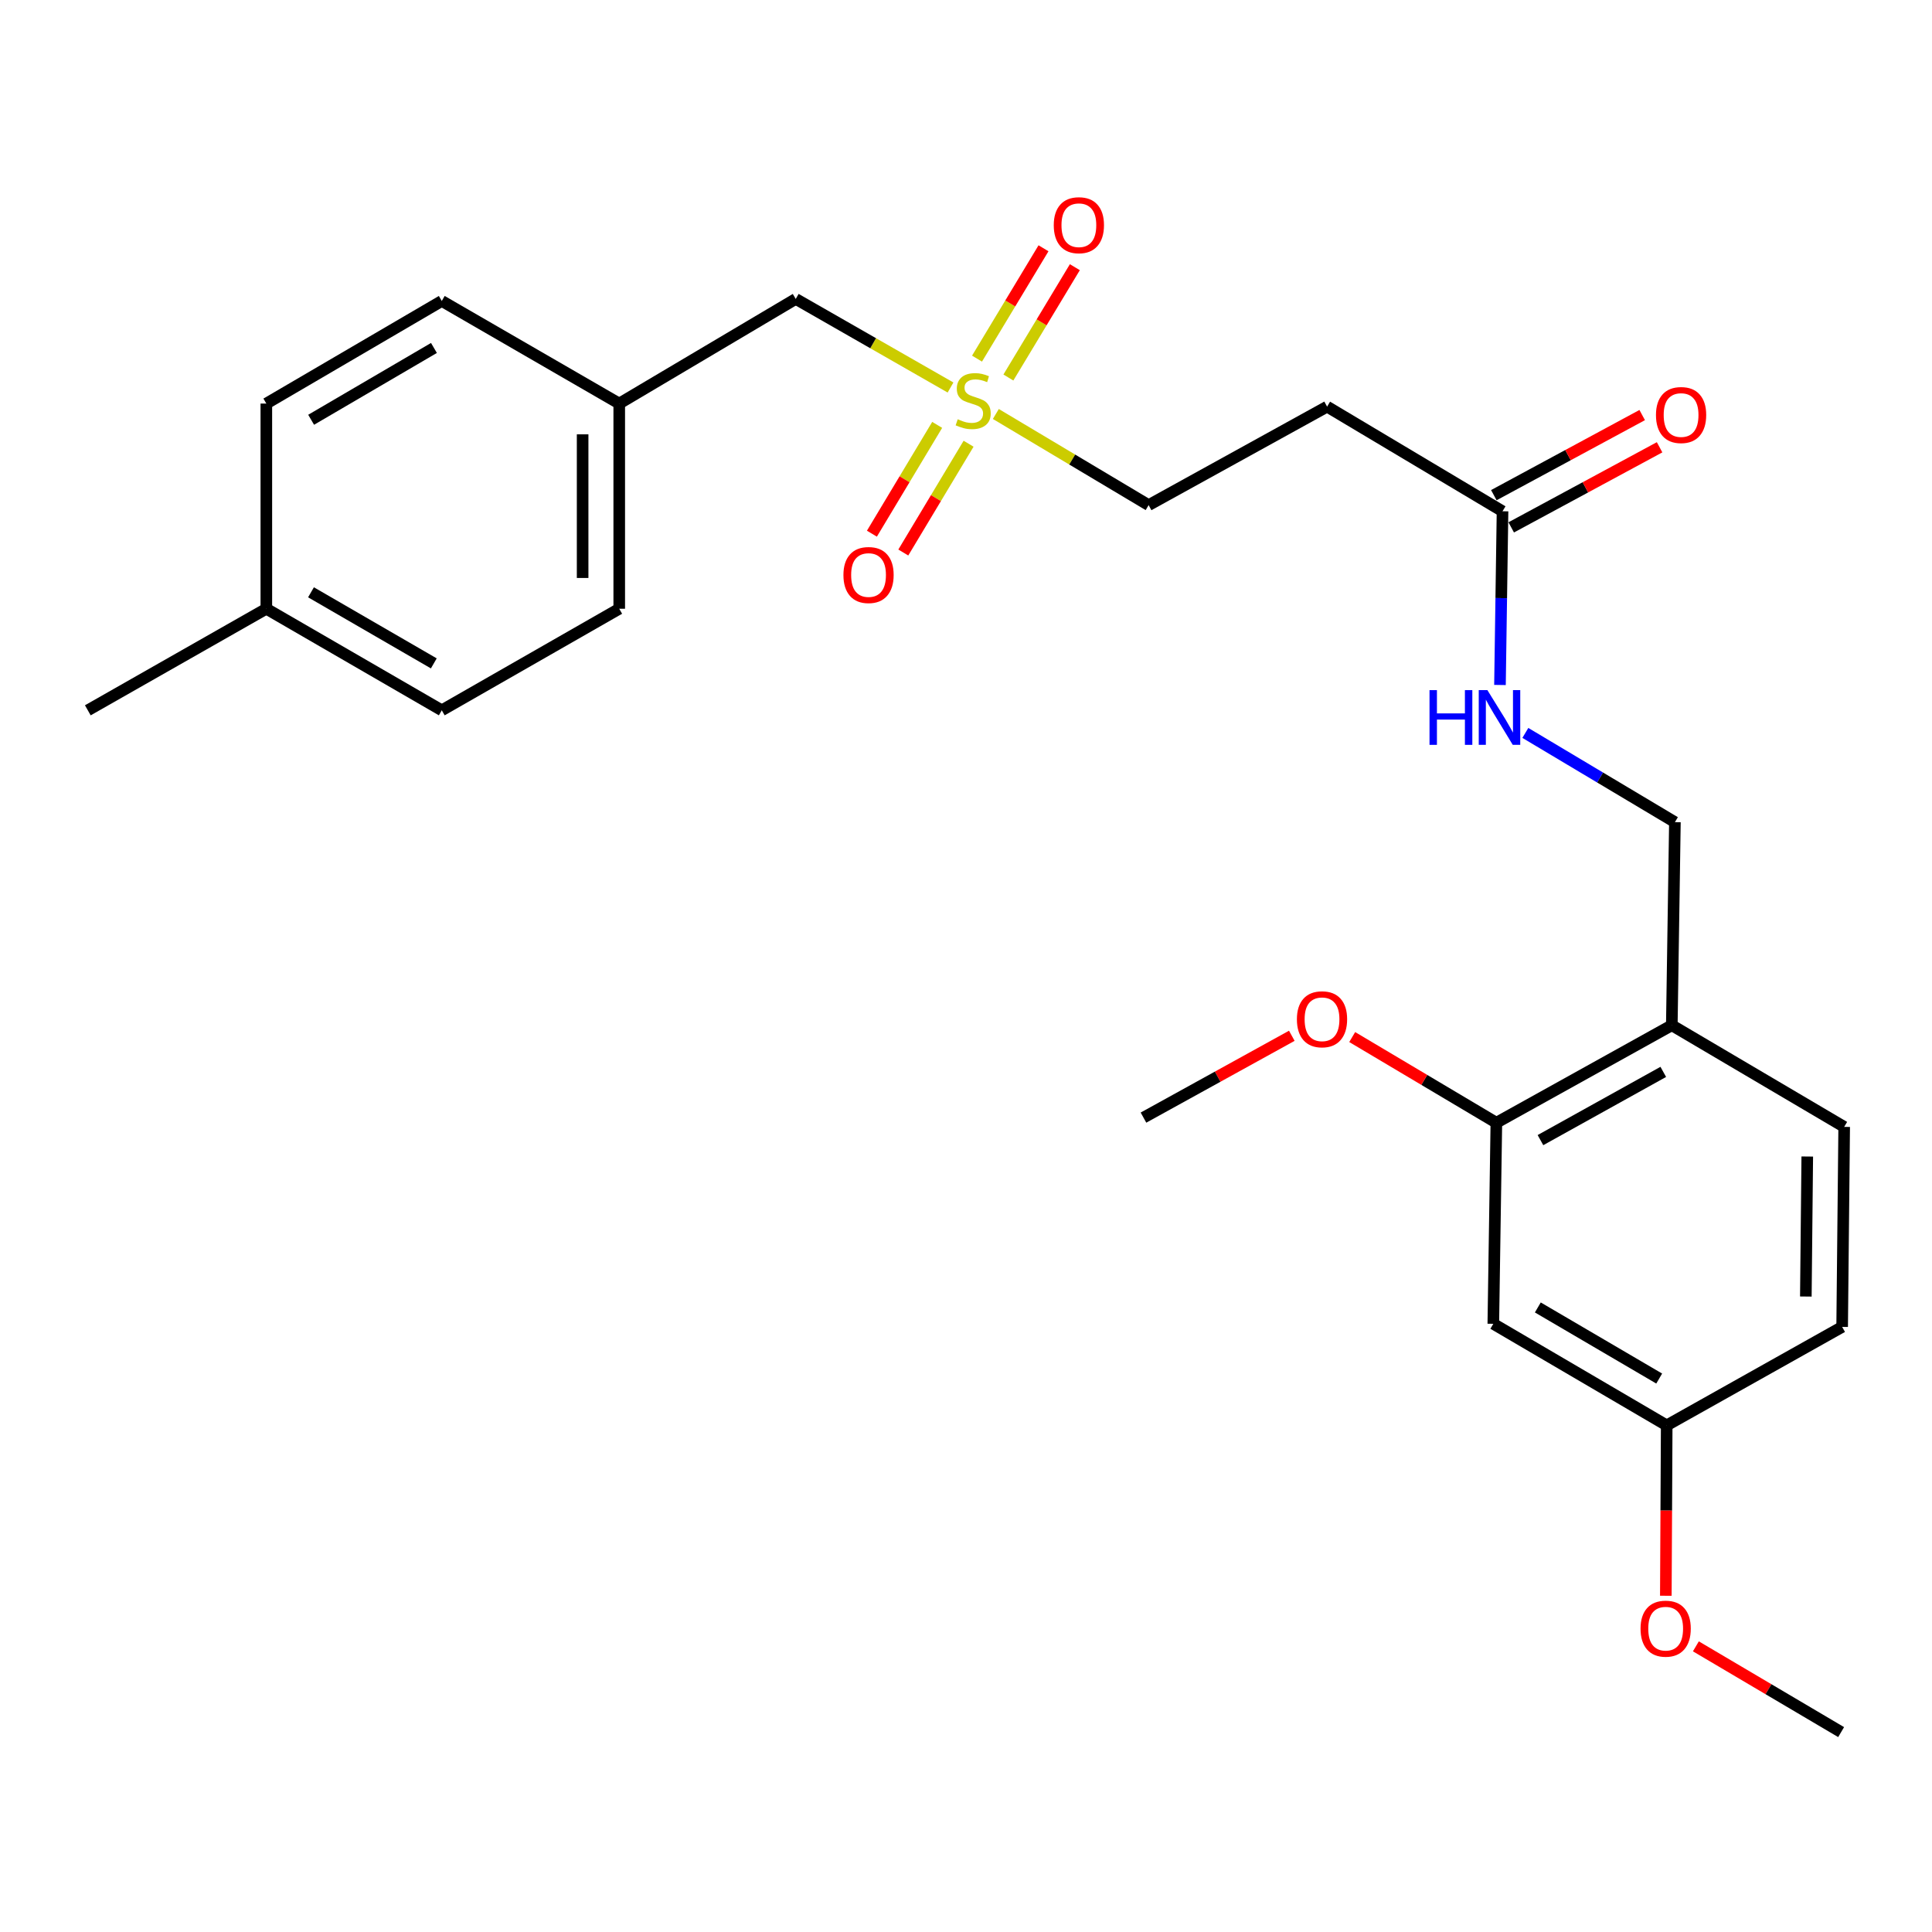 <?xml version='1.0' encoding='iso-8859-1'?>
<svg version='1.1' baseProfile='full'
              xmlns='http://www.w3.org/2000/svg'
                      xmlns:rdkit='http://www.rdkit.org/xml'
                      xmlns:xlink='http://www.w3.org/1999/xlink'
                  xml:space='preserve'
width='1000px' height='1000px' viewBox='0 0 1000 1000'>
<!-- END OF HEADER -->
<rect style='opacity:1.0;fill:#FFFFFF;stroke:none' width='1000' height='1000' x='0' y='0'> </rect>
<path class='bond-5' d='M 485.084,219.919 L 468.19,248.074' style='fill:none;fill-rule:evenodd;stroke:#CCCC00;stroke-width:6px;stroke-linecap:butt;stroke-linejoin:miter;stroke-opacity:1' />
<path class='bond-5' d='M 468.19,248.074 L 451.297,276.229' style='fill:none;fill-rule:evenodd;stroke:#FF0000;stroke-width:6px;stroke-linecap:butt;stroke-linejoin:miter;stroke-opacity:1' />
<path class='bond-5' d='M 501.335,229.67 L 484.441,257.825' style='fill:none;fill-rule:evenodd;stroke:#CCCC00;stroke-width:6px;stroke-linecap:butt;stroke-linejoin:miter;stroke-opacity:1' />
<path class='bond-5' d='M 484.441,257.825 L 467.547,285.98' style='fill:none;fill-rule:evenodd;stroke:#FF0000;stroke-width:6px;stroke-linecap:butt;stroke-linejoin:miter;stroke-opacity:1' />
<path class='bond-6' d='M 521.937,195.403 L 539.141,166.849' style='fill:none;fill-rule:evenodd;stroke:#CCCC00;stroke-width:6px;stroke-linecap:butt;stroke-linejoin:miter;stroke-opacity:1' />
<path class='bond-6' d='M 539.141,166.849 L 556.345,138.294' style='fill:none;fill-rule:evenodd;stroke:#FF0000;stroke-width:6px;stroke-linecap:butt;stroke-linejoin:miter;stroke-opacity:1' />
<path class='bond-6' d='M 505.704,185.623 L 522.908,157.068' style='fill:none;fill-rule:evenodd;stroke:#CCCC00;stroke-width:6px;stroke-linecap:butt;stroke-linejoin:miter;stroke-opacity:1' />
<path class='bond-6' d='M 522.908,157.068 L 540.113,128.514' style='fill:none;fill-rule:evenodd;stroke:#FF0000;stroke-width:6px;stroke-linecap:butt;stroke-linejoin:miter;stroke-opacity:1' />
<path class='bond-8' d='M 515.44,214.276 L 554.983,237.865' style='fill:none;fill-rule:evenodd;stroke:#CCCC00;stroke-width:6px;stroke-linecap:butt;stroke-linejoin:miter;stroke-opacity:1' />
<path class='bond-8' d='M 554.983,237.865 L 594.527,261.453' style='fill:none;fill-rule:evenodd;stroke:#000000;stroke-width:6px;stroke-linecap:butt;stroke-linejoin:miter;stroke-opacity:1' />
<path class='bond-10' d='M 491.991,200.573 L 451.933,177.648' style='fill:none;fill-rule:evenodd;stroke:#CCCC00;stroke-width:6px;stroke-linecap:butt;stroke-linejoin:miter;stroke-opacity:1' />
<path class='bond-10' d='M 451.933,177.648 L 411.875,154.724' style='fill:none;fill-rule:evenodd;stroke:#000000;stroke-width:6px;stroke-linecap:butt;stroke-linejoin:miter;stroke-opacity:1' />
<path class='bond-0' d='M 777.705,264.633 L 686.906,210.473' style='fill:none;fill-rule:evenodd;stroke:#000000;stroke-width:6px;stroke-linecap:butt;stroke-linejoin:miter;stroke-opacity:1' />
<path class='bond-7' d='M 777.705,264.633 L 777.045,309.589' style='fill:none;fill-rule:evenodd;stroke:#000000;stroke-width:6px;stroke-linecap:butt;stroke-linejoin:miter;stroke-opacity:1' />
<path class='bond-7' d='M 777.045,309.589 L 776.384,354.544' style='fill:none;fill-rule:evenodd;stroke:#0000FF;stroke-width:6px;stroke-linecap:butt;stroke-linejoin:miter;stroke-opacity:1' />
<path class='bond-11' d='M 782.207,272.971 L 820.604,252.242' style='fill:none;fill-rule:evenodd;stroke:#000000;stroke-width:6px;stroke-linecap:butt;stroke-linejoin:miter;stroke-opacity:1' />
<path class='bond-11' d='M 820.604,252.242 L 859.002,231.512' style='fill:none;fill-rule:evenodd;stroke:#FF0000;stroke-width:6px;stroke-linecap:butt;stroke-linejoin:miter;stroke-opacity:1' />
<path class='bond-11' d='M 773.204,256.295 L 811.601,235.565' style='fill:none;fill-rule:evenodd;stroke:#000000;stroke-width:6px;stroke-linecap:butt;stroke-linejoin:miter;stroke-opacity:1' />
<path class='bond-11' d='M 811.601,235.565 L 849.999,214.835' style='fill:none;fill-rule:evenodd;stroke:#FF0000;stroke-width:6px;stroke-linecap:butt;stroke-linejoin:miter;stroke-opacity:1' />
<path class='bond-1' d='M 865.325,530.672 L 866.926,425.543' style='fill:none;fill-rule:evenodd;stroke:#000000;stroke-width:6px;stroke-linecap:butt;stroke-linejoin:miter;stroke-opacity:1' />
<path class='bond-2' d='M 865.325,530.672 L 774.515,581.126' style='fill:none;fill-rule:evenodd;stroke:#000000;stroke-width:6px;stroke-linecap:butt;stroke-linejoin:miter;stroke-opacity:1' />
<path class='bond-2' d='M 860.908,554.807 L 797.341,590.124' style='fill:none;fill-rule:evenodd;stroke:#000000;stroke-width:6px;stroke-linecap:butt;stroke-linejoin:miter;stroke-opacity:1' />
<path class='bond-12' d='M 865.325,530.672 L 954.545,583.274' style='fill:none;fill-rule:evenodd;stroke:#000000;stroke-width:6px;stroke-linecap:butt;stroke-linejoin:miter;stroke-opacity:1' />
<path class='bond-4' d='M 774.515,581.126 L 772.936,685.202' style='fill:none;fill-rule:evenodd;stroke:#000000;stroke-width:6px;stroke-linecap:butt;stroke-linejoin:miter;stroke-opacity:1' />
<path class='bond-16' d='M 774.515,581.126 L 737.206,558.952' style='fill:none;fill-rule:evenodd;stroke:#000000;stroke-width:6px;stroke-linecap:butt;stroke-linejoin:miter;stroke-opacity:1' />
<path class='bond-16' d='M 737.206,558.952 L 699.898,536.779' style='fill:none;fill-rule:evenodd;stroke:#FF0000;stroke-width:6px;stroke-linecap:butt;stroke-linejoin:miter;stroke-opacity:1' />
<path class='bond-3' d='M 686.906,210.473 L 594.527,261.453' style='fill:none;fill-rule:evenodd;stroke:#000000;stroke-width:6px;stroke-linecap:butt;stroke-linejoin:miter;stroke-opacity:1' />
<path class='bond-27' d='M 772.936,685.202 L 862.682,737.772' style='fill:none;fill-rule:evenodd;stroke:#000000;stroke-width:6px;stroke-linecap:butt;stroke-linejoin:miter;stroke-opacity:1' />
<path class='bond-27' d='M 795.977,676.735 L 858.799,713.534' style='fill:none;fill-rule:evenodd;stroke:#000000;stroke-width:6px;stroke-linecap:butt;stroke-linejoin:miter;stroke-opacity:1' />
<path class='bond-9' d='M 789.52,379.358 L 828.223,402.451' style='fill:none;fill-rule:evenodd;stroke:#0000FF;stroke-width:6px;stroke-linecap:butt;stroke-linejoin:miter;stroke-opacity:1' />
<path class='bond-9' d='M 828.223,402.451 L 866.926,425.543' style='fill:none;fill-rule:evenodd;stroke:#000000;stroke-width:6px;stroke-linecap:butt;stroke-linejoin:miter;stroke-opacity:1' />
<path class='bond-14' d='M 411.875,154.724 L 320.517,208.884' style='fill:none;fill-rule:evenodd;stroke:#000000;stroke-width:6px;stroke-linecap:butt;stroke-linejoin:miter;stroke-opacity:1' />
<path class='bond-15' d='M 954.545,583.274 L 953.493,686.803' style='fill:none;fill-rule:evenodd;stroke:#000000;stroke-width:6px;stroke-linecap:butt;stroke-linejoin:miter;stroke-opacity:1' />
<path class='bond-15' d='M 935.437,598.611 L 934.7,671.081' style='fill:none;fill-rule:evenodd;stroke:#000000;stroke-width:6px;stroke-linecap:butt;stroke-linejoin:miter;stroke-opacity:1' />
<path class='bond-13' d='M 862.682,737.772 L 953.493,686.803' style='fill:none;fill-rule:evenodd;stroke:#000000;stroke-width:6px;stroke-linecap:butt;stroke-linejoin:miter;stroke-opacity:1' />
<path class='bond-22' d='M 862.682,737.772 L 862.457,781.868' style='fill:none;fill-rule:evenodd;stroke:#000000;stroke-width:6px;stroke-linecap:butt;stroke-linejoin:miter;stroke-opacity:1' />
<path class='bond-22' d='M 862.457,781.868 L 862.232,825.963' style='fill:none;fill-rule:evenodd;stroke:#FF0000;stroke-width:6px;stroke-linecap:butt;stroke-linejoin:miter;stroke-opacity:1' />
<path class='bond-18' d='M 320.517,208.884 L 228.665,155.777' style='fill:none;fill-rule:evenodd;stroke:#000000;stroke-width:6px;stroke-linecap:butt;stroke-linejoin:miter;stroke-opacity:1' />
<path class='bond-19' d='M 320.517,208.884 L 320.517,315.087' style='fill:none;fill-rule:evenodd;stroke:#000000;stroke-width:6px;stroke-linecap:butt;stroke-linejoin:miter;stroke-opacity:1' />
<path class='bond-19' d='M 301.565,224.814 L 301.565,299.156' style='fill:none;fill-rule:evenodd;stroke:#000000;stroke-width:6px;stroke-linecap:butt;stroke-linejoin:miter;stroke-opacity:1' />
<path class='bond-24' d='M 668.635,536.12 L 630.249,557.296' style='fill:none;fill-rule:evenodd;stroke:#FF0000;stroke-width:6px;stroke-linecap:butt;stroke-linejoin:miter;stroke-opacity:1' />
<path class='bond-24' d='M 630.249,557.296 L 591.863,578.473' style='fill:none;fill-rule:evenodd;stroke:#000000;stroke-width:6px;stroke-linecap:butt;stroke-linejoin:miter;stroke-opacity:1' />
<path class='bond-17' d='M 137.855,315.087 L 228.665,367.656' style='fill:none;fill-rule:evenodd;stroke:#000000;stroke-width:6px;stroke-linecap:butt;stroke-linejoin:miter;stroke-opacity:1' />
<path class='bond-17' d='M 160.971,306.57 L 224.538,343.369' style='fill:none;fill-rule:evenodd;stroke:#000000;stroke-width:6px;stroke-linecap:butt;stroke-linejoin:miter;stroke-opacity:1' />
<path class='bond-23' d='M 137.855,315.087 L 45.455,367.656' style='fill:none;fill-rule:evenodd;stroke:#000000;stroke-width:6px;stroke-linecap:butt;stroke-linejoin:miter;stroke-opacity:1' />
<path class='bond-26' d='M 137.855,315.087 L 137.855,208.884' style='fill:none;fill-rule:evenodd;stroke:#000000;stroke-width:6px;stroke-linecap:butt;stroke-linejoin:miter;stroke-opacity:1' />
<path class='bond-20' d='M 228.665,155.777 L 137.855,208.884' style='fill:none;fill-rule:evenodd;stroke:#000000;stroke-width:6px;stroke-linecap:butt;stroke-linejoin:miter;stroke-opacity:1' />
<path class='bond-20' d='M 224.61,180.102 L 161.043,217.277' style='fill:none;fill-rule:evenodd;stroke:#000000;stroke-width:6px;stroke-linecap:butt;stroke-linejoin:miter;stroke-opacity:1' />
<path class='bond-21' d='M 320.517,315.087 L 228.665,367.656' style='fill:none;fill-rule:evenodd;stroke:#000000;stroke-width:6px;stroke-linecap:butt;stroke-linejoin:miter;stroke-opacity:1' />
<path class='bond-25' d='M 877.782,852.144 L 915.374,874.339' style='fill:none;fill-rule:evenodd;stroke:#FF0000;stroke-width:6px;stroke-linecap:butt;stroke-linejoin:miter;stroke-opacity:1' />
<path class='bond-25' d='M 915.374,874.339 L 952.966,896.535' style='fill:none;fill-rule:evenodd;stroke:#000000;stroke-width:6px;stroke-linecap:butt;stroke-linejoin:miter;stroke-opacity:1' />
<path  class='atom-0' d='M 495.717 217.003
Q 496.037 217.123, 497.357 217.683
Q 498.677 218.243, 500.117 218.603
Q 501.597 218.923, 503.037 218.923
Q 505.717 218.923, 507.277 217.643
Q 508.837 216.323, 508.837 214.043
Q 508.837 212.483, 508.037 211.523
Q 507.277 210.563, 506.077 210.043
Q 504.877 209.523, 502.877 208.923
Q 500.357 208.163, 498.837 207.443
Q 497.357 206.723, 496.277 205.203
Q 495.237 203.683, 495.237 201.123
Q 495.237 197.563, 497.637 195.363
Q 500.077 193.163, 504.877 193.163
Q 508.157 193.163, 511.877 194.723
L 510.957 197.803
Q 507.557 196.403, 504.997 196.403
Q 502.237 196.403, 500.717 197.563
Q 499.197 198.683, 499.237 200.643
Q 499.237 202.163, 499.997 203.083
Q 500.797 204.003, 501.917 204.523
Q 503.077 205.043, 504.997 205.643
Q 507.557 206.443, 509.077 207.243
Q 510.597 208.043, 511.677 209.683
Q 512.797 211.283, 512.797 214.043
Q 512.797 217.963, 510.157 220.083
Q 507.557 222.163, 503.197 222.163
Q 500.677 222.163, 498.757 221.603
Q 496.877 221.083, 494.637 220.163
L 495.717 217.003
' fill='#CCCC00'/>
<path  class='atom-6' d='M 436.557 297.626
Q 436.557 290.826, 439.917 287.026
Q 443.277 283.226, 449.557 283.226
Q 455.837 283.226, 459.197 287.026
Q 462.557 290.826, 462.557 297.626
Q 462.557 304.506, 459.157 308.426
Q 455.757 312.306, 449.557 312.306
Q 443.317 312.306, 439.917 308.426
Q 436.557 304.546, 436.557 297.626
M 449.557 309.106
Q 453.877 309.106, 456.197 306.226
Q 458.557 303.306, 458.557 297.626
Q 458.557 292.066, 456.197 289.266
Q 453.877 286.426, 449.557 286.426
Q 445.237 286.426, 442.877 289.226
Q 440.557 292.026, 440.557 297.626
Q 440.557 303.346, 442.877 306.226
Q 445.237 309.106, 449.557 309.106
' fill='#FF0000'/>
<path  class='atom-7' d='M 545.424 116.564
Q 545.424 109.764, 548.784 105.964
Q 552.144 102.164, 558.424 102.164
Q 564.704 102.164, 568.064 105.964
Q 571.424 109.764, 571.424 116.564
Q 571.424 123.444, 568.024 127.364
Q 564.624 131.244, 558.424 131.244
Q 552.184 131.244, 548.784 127.364
Q 545.424 123.484, 545.424 116.564
M 558.424 128.044
Q 562.744 128.044, 565.064 125.164
Q 567.424 122.244, 567.424 116.564
Q 567.424 111.004, 565.064 108.204
Q 562.744 105.364, 558.424 105.364
Q 554.104 105.364, 551.744 108.164
Q 549.424 110.964, 549.424 116.564
Q 549.424 122.284, 551.744 125.164
Q 554.104 128.044, 558.424 128.044
' fill='#FF0000'/>
<path  class='atom-8' d='M 739.916 357.213
L 743.756 357.213
L 743.756 369.253
L 758.236 369.253
L 758.236 357.213
L 762.076 357.213
L 762.076 385.533
L 758.236 385.533
L 758.236 372.453
L 743.756 372.453
L 743.756 385.533
L 739.916 385.533
L 739.916 357.213
' fill='#0000FF'/>
<path  class='atom-8' d='M 769.876 357.213
L 779.156 372.213
Q 780.076 373.693, 781.556 376.373
Q 783.036 379.053, 783.116 379.213
L 783.116 357.213
L 786.876 357.213
L 786.876 385.533
L 782.996 385.533
L 773.036 369.133
Q 771.876 367.213, 770.636 365.013
Q 769.436 362.813, 769.076 362.133
L 769.076 385.533
L 765.396 385.533
L 765.396 357.213
L 769.876 357.213
' fill='#0000FF'/>
<path  class='atom-12' d='M 857.126 214.817
Q 857.126 208.017, 860.486 204.217
Q 863.846 200.417, 870.126 200.417
Q 876.406 200.417, 879.766 204.217
Q 883.126 208.017, 883.126 214.817
Q 883.126 221.697, 879.726 225.617
Q 876.326 229.497, 870.126 229.497
Q 863.886 229.497, 860.486 225.617
Q 857.126 221.737, 857.126 214.817
M 870.126 226.297
Q 874.446 226.297, 876.766 223.417
Q 879.126 220.497, 879.126 214.817
Q 879.126 209.257, 876.766 206.457
Q 874.446 203.617, 870.126 203.617
Q 865.806 203.617, 863.446 206.417
Q 861.126 209.217, 861.126 214.817
Q 861.126 220.537, 863.446 223.417
Q 865.806 226.297, 870.126 226.297
' fill='#FF0000'/>
<path  class='atom-17' d='M 671.273 527.573
Q 671.273 520.773, 674.633 516.973
Q 677.993 513.173, 684.273 513.173
Q 690.553 513.173, 693.913 516.973
Q 697.273 520.773, 697.273 527.573
Q 697.273 534.453, 693.873 538.373
Q 690.473 542.253, 684.273 542.253
Q 678.033 542.253, 674.633 538.373
Q 671.273 534.493, 671.273 527.573
M 684.273 539.053
Q 688.593 539.053, 690.913 536.173
Q 693.273 533.253, 693.273 527.573
Q 693.273 522.013, 690.913 519.213
Q 688.593 516.373, 684.273 516.373
Q 679.953 516.373, 677.593 519.173
Q 675.273 521.973, 675.273 527.573
Q 675.273 533.293, 677.593 536.173
Q 679.953 539.053, 684.273 539.053
' fill='#FF0000'/>
<path  class='atom-23' d='M 849.145 842.992
Q 849.145 836.192, 852.505 832.392
Q 855.865 828.592, 862.145 828.592
Q 868.425 828.592, 871.785 832.392
Q 875.145 836.192, 875.145 842.992
Q 875.145 849.872, 871.745 853.792
Q 868.345 857.672, 862.145 857.672
Q 855.905 857.672, 852.505 853.792
Q 849.145 849.912, 849.145 842.992
M 862.145 854.472
Q 866.465 854.472, 868.785 851.592
Q 871.145 848.672, 871.145 842.992
Q 871.145 837.432, 868.785 834.632
Q 866.465 831.792, 862.145 831.792
Q 857.825 831.792, 855.465 834.592
Q 853.145 837.392, 853.145 842.992
Q 853.145 848.712, 855.465 851.592
Q 857.825 854.472, 862.145 854.472
' fill='#FF0000'/>
</svg>
